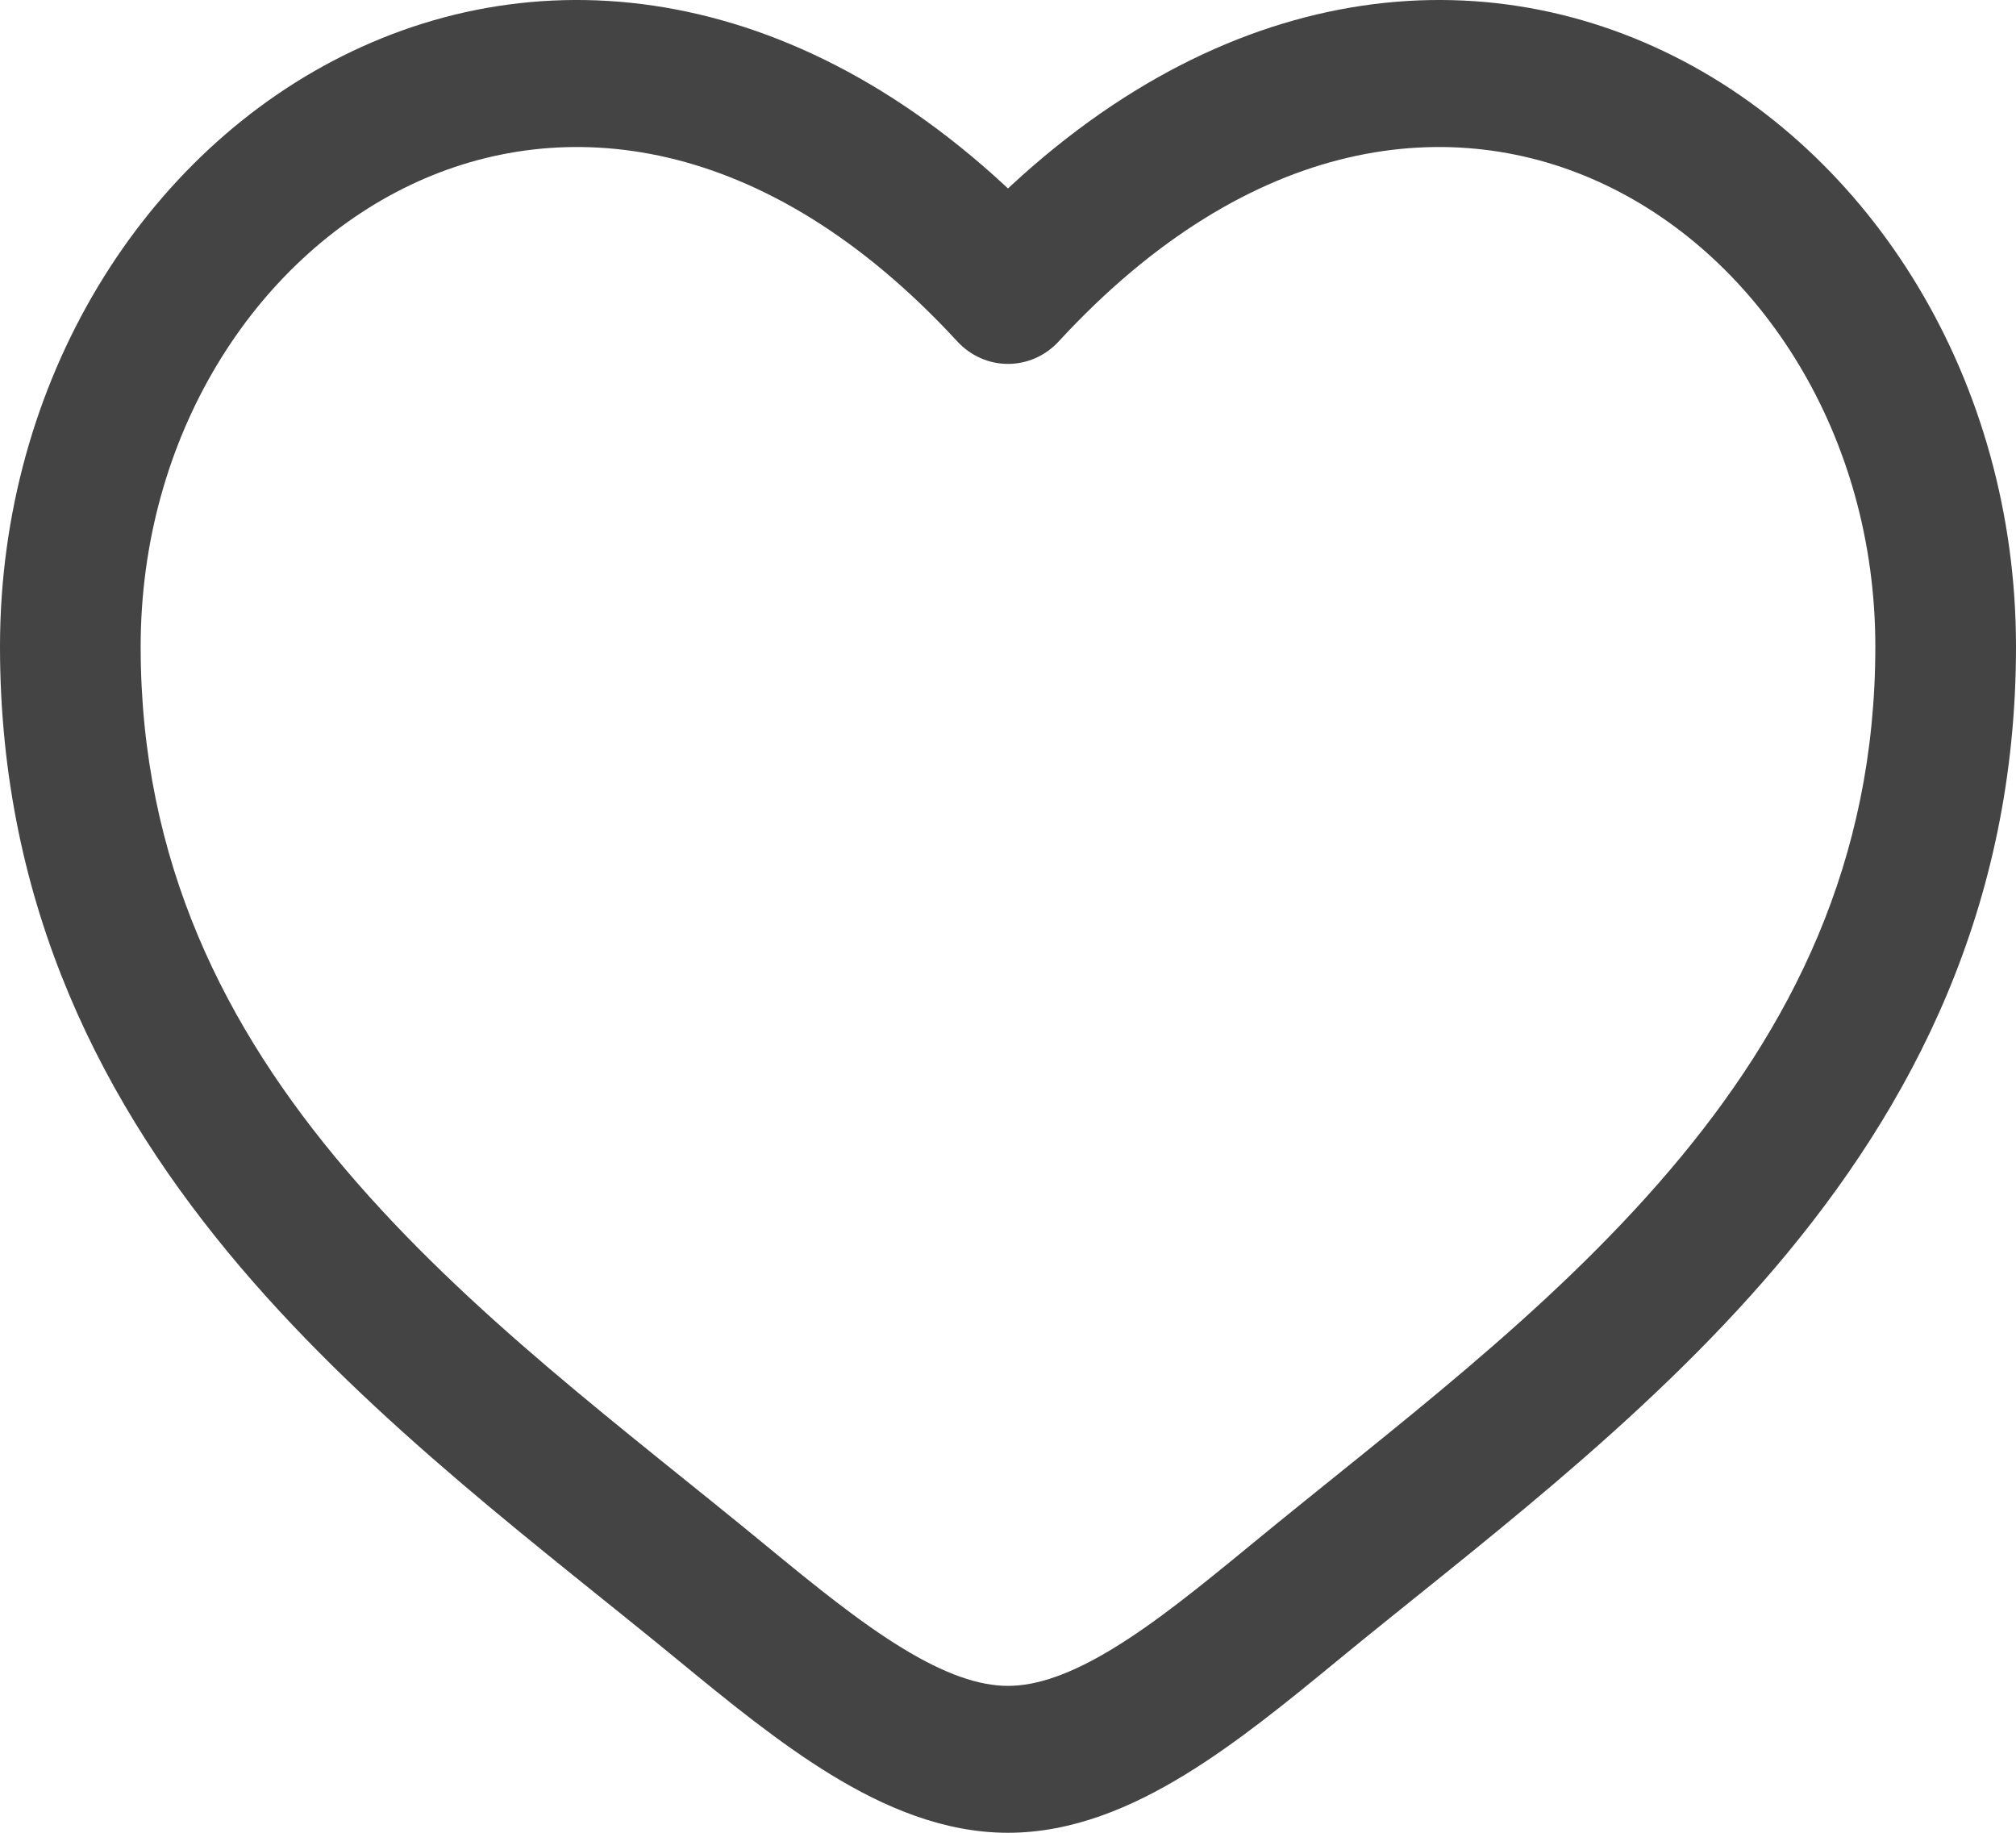 <svg width="22" height="20" viewBox="0 0 22 20" fill="none" xmlns="http://www.w3.org/2000/svg">
<path d="M11 3.17L10.447 3.726C10.592 3.883 10.791 3.971 11 3.971C11.209 3.971 11.408 3.883 11.553 3.726L11 3.17ZM8.366 16.871C6.815 15.594 5.119 14.347 3.774 12.765C2.455 11.214 1.535 9.404 1.535 7.056H0C0 9.904 1.136 12.077 2.626 13.83C4.09 15.551 5.956 16.928 7.416 18.13L8.366 16.871ZM1.535 7.056C1.535 4.757 2.779 2.83 4.476 2.02C6.125 1.232 8.341 1.441 10.447 3.726L11.553 2.614C9.054 -0.097 6.154 -0.544 3.838 0.562C1.57 1.644 0 4.158 0 7.056H1.535ZM7.416 18.13C7.94 18.561 8.503 19.021 9.073 19.369C9.643 19.717 10.293 20 11 20V18.397C10.683 18.397 10.31 18.268 9.847 17.985C9.385 17.703 8.904 17.314 8.366 16.871L7.416 18.13ZM14.584 18.13C16.044 16.928 17.91 15.551 19.374 13.83C20.864 12.077 22 9.904 22 7.056H20.465C20.465 9.404 19.545 11.214 18.226 12.765C16.881 14.347 15.185 15.594 13.634 16.871L14.584 18.13ZM22 7.056C22 4.158 20.43 1.644 18.162 0.562C15.846 -0.544 12.946 -0.097 10.447 2.614L11.553 3.726C13.659 1.441 15.875 1.232 17.524 2.02C19.221 2.83 20.465 4.757 20.465 7.056H22ZM13.634 16.871C13.095 17.314 12.615 17.703 12.153 17.985C11.69 18.268 11.317 18.397 11 18.397V20C11.707 20 12.357 19.717 12.927 19.369C13.497 19.021 14.06 18.561 14.584 18.13L13.634 16.871Z" fill="#444444"/>
</svg>
